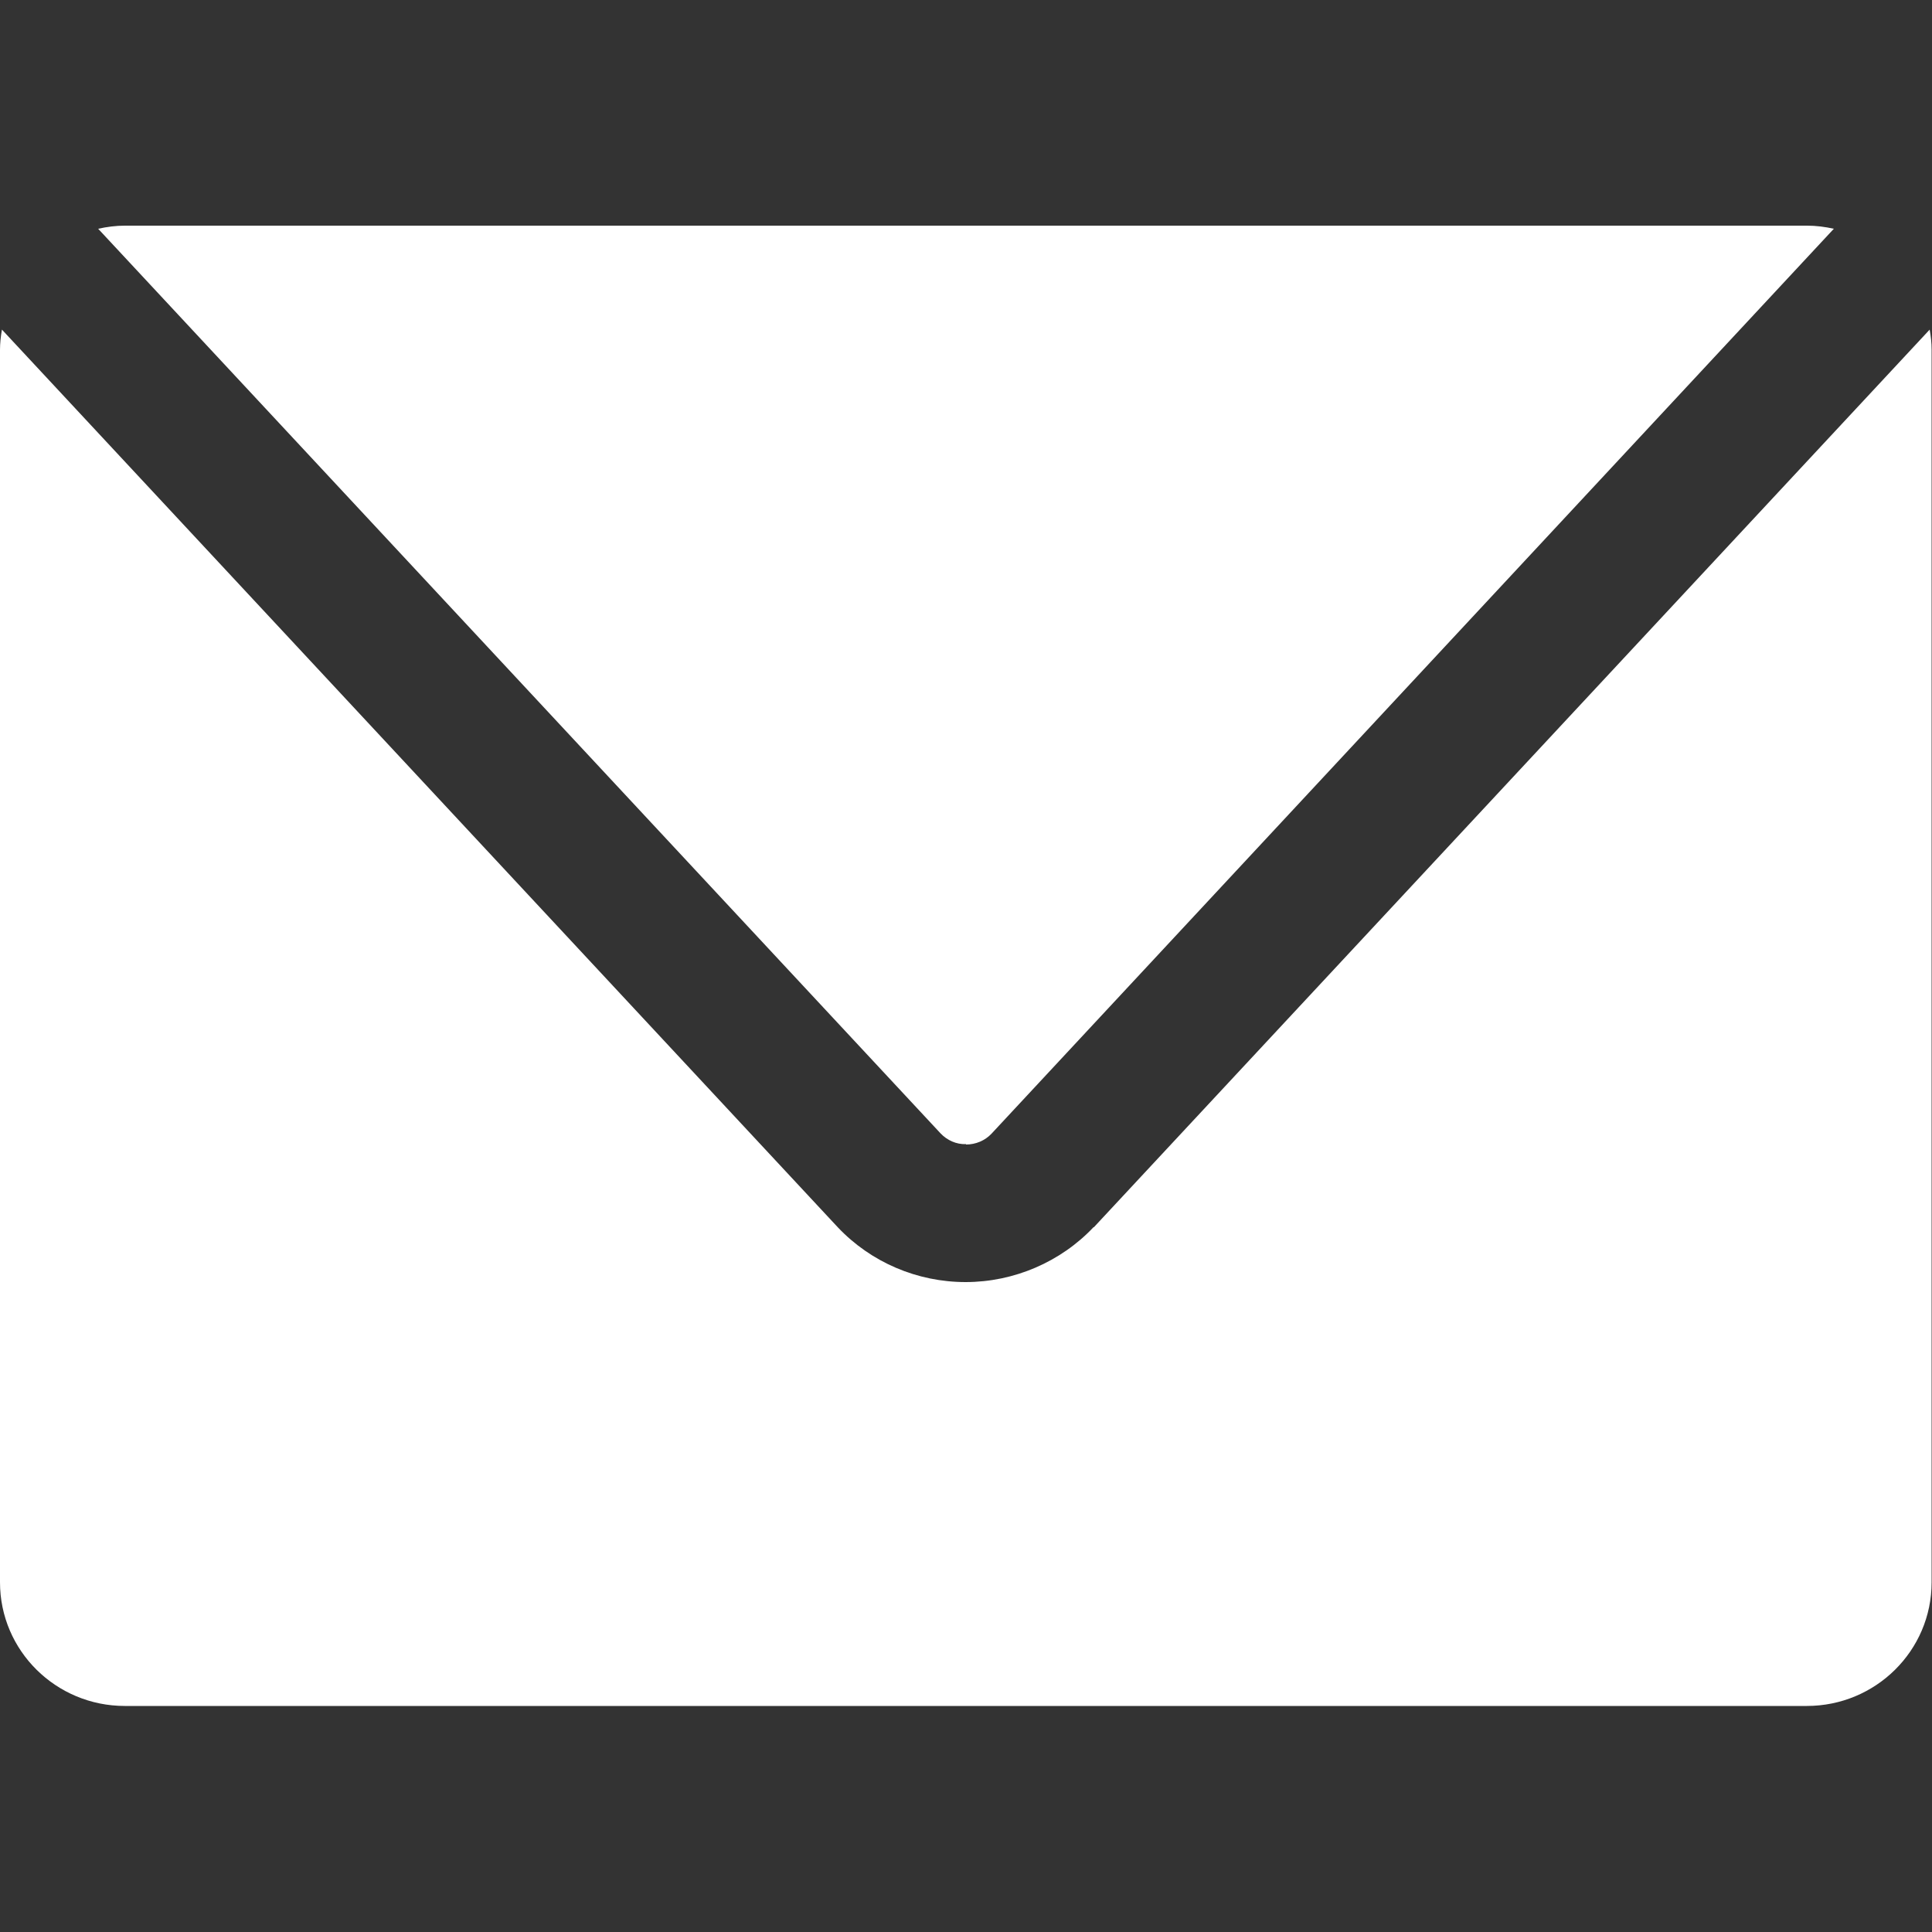 <?xml version="1.0" encoding="UTF-8"?>
<svg id="Layer_1" data-name="Layer 1" xmlns="http://www.w3.org/2000/svg" viewBox="0 0 50 50">
  <rect x="0" y="0" width="50" height="50" fill="#333333" stroke="none"/>
  <defs>
    <style>
      .cls-1 {
        fill: #fff;
        stroke-width: 0px;
      }
    </style>
  </defs>
  <path class="cls-1" d="M25,29.62c.25,0,.49-.1.66-.28L47.46,5.92c-.23-.05-.46-.08-.69-.08H3.23c-.23,0-.46.03-.69.08l21.8,23.41c.17.18.41.29.66.28ZM28.31,31.76l21.63-23.23c.03.17.05.34.05.52v31.9c0,1.77-1.45,3.2-3.23,3.2H3.23c-1.78,0-3.23-1.43-3.23-3.2V9.05c0-.17.02-.35.05-.52l21.63,23.23c.86.91,2.06,1.42,3.31,1.42s2.46-.52,3.31-1.42Z"/>
</svg>